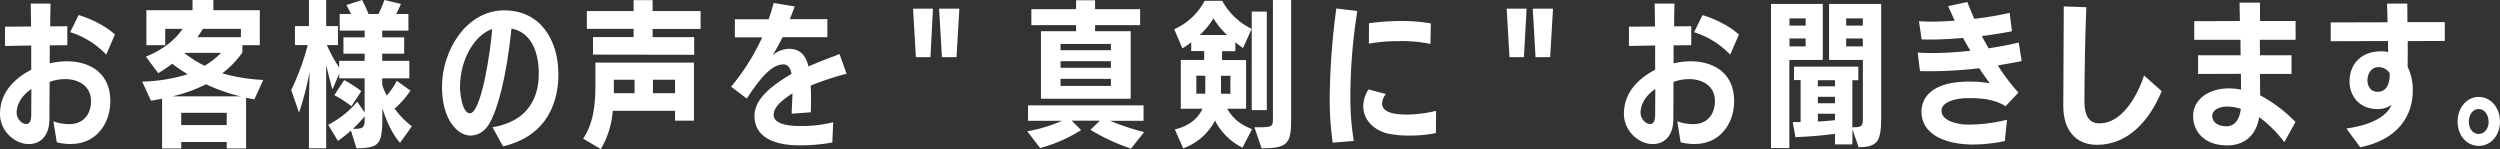 <svg xmlns="http://www.w3.org/2000/svg" viewBox="0 0 1131.18 67.45"><rect x="0" y="0" width="1131.18" height="67.45" fill="#333333" stroke="none"/><defs><style>.cls-1{fill:#fff;}</style></defs><g id="レイヤー_2" data-name="レイヤー 2"><g id="Out_Line_SAMPLE_TEXT" data-name="Out Line SAMPLE TEXT"><path class="cls-1" d="M24.14,54.88a20.66,20.66,0,0,0,7.24,1.28c6.6,0,9.8-4.76,9.8-10.37,0-7.17-6-10-11.64-10a20.67,20.67,0,0,0-7.1,1.28c0,5.68-.08,11.86-.08,16.76,0,7.74-4.18,11.36-9.3,11.36C6.6,65.18,0,59.21,0,51.55c0-9.66,6.46-16,14.13-20V20.59L2.27,20.8V12.07L14.06,12,13.92,1.63h8.94c-.07,3.2-.14,6.68-.14,10.3l7.74-.07v8.59l-7.95.07v8.16a32.38,32.38,0,0,1,8.09-.92c8.31,0,19.31,4,19.31,18,0,10-6.25,19.32-17.75,19.39a23.53,23.53,0,0,1-6.46-.78ZM7.53,51c0,2.62,2.2,5.11,4.33,5.11,1.7,0,2.27-1.78,2.27-4.12,0-3.55.07-7.81.07-11.71C10.29,42.81,7.53,46.86,7.53,51ZM48.07,24.71A38.35,38.35,0,0,0,31.74,14.55l3.83-7.73C39.83,8,47.36,11.29,52,15.62Z"/><path class="cls-1" d="M102.59,67.17V64.25H82v2.92H73.33V44.66l-5,.92-4-8.66a74.94,74.94,0,0,0,20.59-3.34,70.3,70.3,0,0,1-7-4.75,62.64,62.64,0,0,1-6.32,4.26L66,25.63c7-2.77,13.14-7.31,16.62-12.57H74.76v7.39H66.24V4.62H87.11V0h9.44V4.62h21V20.45h-7.88v3.26a41.11,41.11,0,0,1-9.09,9.45,78.28,78.28,0,0,0,18.53,3l-4,8.8-3.76-.71V67.17Zm6.1-23.58a84.66,84.66,0,0,1-15.48-5.46A66.65,66.65,0,0,1,78,43.59Zm-6.1,7.46H82v5.54h20.59ZM83.49,23.93l-.07.07a49.76,49.76,0,0,0,9.16,5.75A35,35,0,0,0,100,23.93ZM109,13.06H91.79c-.78,1.35-1.63,2.56-2.41,3.77H109Z"/><path class="cls-1" d="M181,64.61c-3.33-3.76-6.1-9.51-8-15.69v3.83c0,12.5-1.21,14.2-11.71,14.34l-2.49-8a65.93,65.93,0,0,1-5.89,4.69l-4.4-7.31A43.14,43.14,0,0,0,161.65,46l3.34,4.9V35.43h-11.5V33.3l-3.06,7.17c-.85-2.84-1.91-7.1-2.84-11V67.09h-7.81v-20l.29-14.62A136,136,0,0,1,135.31,51l-3.55-10.3a106.21,106.21,0,0,0,7.46-20.3h-5.76V11.79h6.32V0h7.81V11.79h5.33v8.59h-5a60.79,60.79,0,0,0,5.54,10.15v-3H165V24.28H155.4V16.9H165V13.84H153.7V6.32h5.11c-.64-1.42-1.42-2.84-2.06-4.05L163.85,0c1,1.92,2.06,4.26,2.91,6.32h4.48A53.41,53.41,0,0,0,173.93,0l7.46,1.78c-.64,1.49-1.35,3.12-2.13,4.54h5.54v7.52H172.94V16.9h9.94v7.38h-9.94v3.27h12.28v7.88H172.94v3A33.4,33.4,0,0,0,175,43.24a34.26,34.26,0,0,0,4.54-6.68L185.72,41a41,41,0,0,1-7.17,8.16,39.87,39.87,0,0,0,7.81,8ZM159,48.07a47.13,47.13,0,0,0-7.73-5l4.47-6.82a52.43,52.43,0,0,1,7.74,5Zm6,4.54a57.59,57.59,0,0,1-5.33,5.68h1.07c4.26,0,4.26-1.35,4.26-5Z"/><path class="cls-1" d="M222.84,57.58c20-3.34,20.94-18.81,20.94-24.28,0-10.72-4-18.82-12.35-20.38-2.34,22.79-6.39,36.71-9.94,42.89-2.34,4-5.61,5.53-8.59,5.53-5.61,0-12.92-6.74-12.92-22.22,0-15.9,10.79-34.43,28.18-34.43,16.4,0,24.5,13.42,24.5,29,0,10.66-3.76,27.55-25.06,32.52Zm-14.7-18.1c0,2.48.92,11.78,4.47,11.78,5.12,0,9.38-28,10.09-38.13C215.17,15.62,208.14,26.34,208.14,39.48Z"/><path class="cls-1" d="M305.44,54.6V50.13H277.25a39.8,39.8,0,0,1-5.39,17.32l-8-4.69c4.62-6.95,5.54-15.26,5.54-24.07V28.33H314V54.6ZM268.31,24.71V16.76h18.38v-3.7H265.54V5h21.15V.07h8.6V5H317v8.09H295.29v3.7H314.1v8Zm18.81,11.36h-9.37v6.1h9.37Zm18.32,0h-10v6.1h10Z"/><path class="cls-1" d="M376.6,64.47a79.87,79.87,0,0,1-15.12,1.28c-8.24,0-20.09-2.13-20.09-13.35,0-8.73,10.22-15,16.75-19-.5-2.7-1.63-4.26-3.69-4.26-3.91,0-8.73,3.27-16.54,15.48l-7.1-5.4A98.41,98.41,0,0,0,344.86,16.9H332.51V8.73h15.27c1-2.77,1.7-5.25,2.27-7.38l9.51,1.56c-.64,1.92-1.42,3.91-2.2,5.75h17v8.17H354.09c-1.49,3-2.91,5.61-4.47,8.09a12.4,12.4,0,0,1,7.31-2.84c4.55,0,7.53,2.34,8.88,8,5.68-2.55,10.86-4.33,14.06-5.61l3.19,8.88a128.43,128.43,0,0,0-16.26,5.39c.15,1.85.15,3.7.15,5.54,0,2.2,0,4.33-.08,6.53l-8.66.64c.07-2.62.29-6,.36-9.23-3.55,2.42-8.52,5.68-8.52,9.8,0,4.55,8.3,5,11.5,5h1A58.49,58.49,0,0,0,377,55.31Z"/><path class="cls-1" d="M414.42,25.84,413.14,3.91h9L421,25.84Zm11.78,0L424.92,3.91h9.16L432.8,25.84Z"/><path class="cls-1" d="M511.75,67.24a91.19,91.19,0,0,1-18.39-8.52l4.33-4.12H484.91l4.26,4.26A68.92,68.92,0,0,1,470.64,67l-5.82-7.59a69.38,69.38,0,0,0,15.76-4.76H465.17v-7h52.26v7h-15.2a113,113,0,0,0,15.48,5.11ZM471,44.66V14.13h15.9V11.36H466.66V4.12H486.9v-4h8.59V4.12h20.38v7.24H495.49v2.77h16.12V44.66Zm31.66-24.78H479.87v2.84h22.79Zm0,7.81H479.87v3h22.79Zm0,8H479.87v3.2h22.79Z"/><path class="cls-1" d="M562.19,66.81a27.68,27.68,0,0,1-12.43-12.28,26,26,0,0,1-14.41,12.56l-3.76-8.52c6.88-1.7,10.72-5.32,12.49-9.37h-9.8V27.12h10.58v-4H539v-4a33,33,0,0,1-4,2.77l-3.69-8.66A29,29,0,0,0,545.08.36H553a30.53,30.53,0,0,0,13.34,12.7l-3.9,8.67c-1.14-.78-2.27-1.64-3.48-2.56v4h-6v4h10.86V49.2h-8.52c2.41,4.4,6.18,7.32,11.22,9.23ZM545.36,34.29l-4.05-.07v8.17h4.05Zm9.87-18.46a34.6,34.6,0,0,1-6.18-7.52,35.22,35.22,0,0,1-6.17,7.52Zm1.49,18.46h-4.26v8.1l4.26.07Zm9.66,15.55V5.25h6.81V49.84Zm1.2,7.74h1.78c6.1,0,6.6-.28,6.6-3.69V0h8.24V54.24c0,11-1.78,12.78-13.35,12.85Z"/><path class="cls-1" d="M603,64.54a140.41,140.41,0,0,1-1.35-20.16,325.8,325.8,0,0,1,3-40.55L614.14,5A249,249,0,0,0,611,43.88a119.36,119.36,0,0,0,1.56,19.88Zm46.71-4.33a58.79,58.79,0,0,1-12,1.13,45.48,45.48,0,0,1-9.8-.92c-6-1.42-11.08-6-11.08-12.42a14.69,14.69,0,0,1,2.35-7.53l7.88,2.06a7.84,7.84,0,0,0-1.71,4.19c0,3.19,3.06,5.11,11.22,5.11a56.3,56.3,0,0,0,13.21-1.7Zm-2.48-40.33A63.35,63.35,0,0,0,633,18.6a78.22,78.22,0,0,0-13.63,1.14l.07-9.23a109,109,0,0,1,14.84-1,79.32,79.32,0,0,1,13.13,1.07Z"/><path class="cls-1" d="M683,25.84,681.74,3.91h9l-1.21,21.93Zm11.79,0L693.53,3.91h9.16l-1.28,21.93Z"/><path class="cls-1" d="M758.92,54.88a20.66,20.66,0,0,0,7.24,1.28c6.6,0,9.8-4.76,9.8-10.37,0-7.17-6-10-11.65-10a20.76,20.76,0,0,0-7.1,1.28c0,5.68-.07,11.86-.07,16.76,0,7.74-4.18,11.36-9.3,11.36-6.46,0-13.06-6-13.06-13.63,0-9.66,6.46-16,14.13-20V20.59l-11.86.21V12.07L748.84,12,748.7,1.63h8.94c-.07,3.2-.14,6.68-.14,10.3l7.74-.07v8.59l-8,.07v8.16a32.38,32.38,0,0,1,8.09-.92c8.31,0,19.31,4,19.31,18,0,10-6.25,19.32-17.75,19.39a23.53,23.53,0,0,1-6.46-.78ZM742.3,51c0,2.62,2.21,5.11,4.34,5.11,1.7,0,2.27-1.78,2.27-4.12,0-3.55.07-7.81.07-11.71C745.07,42.81,742.3,46.86,742.3,51Zm40.55-26.27a38.35,38.35,0,0,0-16.33-10.16l3.83-7.73c4.26,1.2,11.79,4.47,16.47,8.8Z"/><path class="cls-1" d="M801.33,67V1.78h23.43V27.12H809.64V67ZM817,8.31h-7.31v3.26H817Zm0,9.09h-7.31V21H817Zm21.16,41.1v6.82h-7.88V60.56c-5.18.71-12,1.28-17.89,1.49l-1.21-6.81h3.55v-19h-3V30.17h29.11v6.11h-2.7v21.3h.5c3.48,0,4.26-.5,4.26-3.55V27.12H827.6V1.78h23.58V53.25c0,11.15-1.85,13.13-10.16,13.42Zm-7.88-22.22h-7.74v2.77h7.74Zm0,7.53h-7.74v2.91h7.74Zm0,7.66h-7.74V55c2.7-.14,5.4-.35,7.74-.64ZM842.87,8.31h-7.53v3.26h7.53Zm0,9.09h-7.53V21h7.53Z"/><path class="cls-1" d="M907.13,63.83a72.32,72.32,0,0,1-14.34,1.56c-11.79,0-23.36-4.12-23.36-14.91,0-2.56.71-13.56,21.58-13.56a49.61,49.61,0,0,1,9.3.78c-1.49-2.06-3.19-4.4-4.75-6.82a200.54,200.54,0,0,1-21.73,1.35c-1.7,0-3.41,0-5.11-.07l-1-8.37q3.3.21,6.6.21c5.75,0,11.57-.43,17.25-1-1.13-1.84-2.27-3.9-3.34-5.82-4.82.36-9.72.71-14.55.71-1.42,0-2.77,0-4.19-.07l-1.21-8.24c1.85.15,3.84.22,5.83.22,3.47,0,7-.22,10.36-.43l-3-6.6L890.16.92c.85,2.2,1.92,4.76,3.13,7.6a153.59,153.59,0,0,0,16-2.7l1.07,8.31c-4.48.92-9.16,1.56-13.64,2.2,1,1.78,2,3.76,3.06,5.54,4.54-.71,9.3-1.56,13.63-2.63l1.35,8.38c-3.55.78-7.39,1.35-10.79,2a90.18,90.18,0,0,0,9.3,12.28l-5.82,6.18c-2.92-1.92-7.46-3.69-16.12-3.69h-1c-3.4,0-11.85,1-11.85,5.75s7.81,6.24,11.78,6.24H891a73.42,73.42,0,0,0,17.11-2.2Z"/><path class="cls-1" d="M978.1,41.25c-5.89,14.27-15.9,24.28-29.25,24.28-9.94,0-15.27-7-15.27-17.53,0-11.65.22-31.17.22-45.09L944,3.27c-.57,13.63-.85,32.16-.85,42.88,0,5.4,1.63,9.66,6.74,9.66,12.71,0,19.24-18.46,20.24-21.66Z"/><path class="cls-1" d="M1033.59,64.33A55.43,55.43,0,0,0,1022.23,53c-1.35,8-6.39,12.78-14.42,12.78-11.28,0-15.47-7.18-15.47-13.14,0-8.38,7.95-12.64,16-12.64a25.88,25.88,0,0,1,5.68.57l-.07-7.17-19.38.07V25h19.24l-.07-7H992.83V9.58l20.66-.07c-.07-3.62-.14-6.6-.14-8.3h9.23v8.3h16.12V18h-16.19l.07,7h14.27v8.45h-14.27c0,3.19.07,6.67.07,9.66a66.07,66.07,0,0,1,16,12.07Zm-26-16.12c-2.48,0-6.6,1.06-6.6,4.26s3.26,4.68,6.25,4.68c4.4,0,6.17-3.76,6.67-7.88A19.82,19.82,0,0,0,1007.6,48.21Z"/><path class="cls-1" d="M1061.68,58.15c13-1.85,18.6-6.32,20.45-10.72a10.68,10.68,0,0,1-6.46,1.91c-8.1,0-12.57-5.89-12.57-12.56,0-7.39,4.9-13.56,14.34-13.56a11.3,11.3,0,0,1,3.13.35l-.07-5-25.92.07V10.15l25.7-.07c0-3-.14-5.82-.21-8.45h9.16c0,2.63.07,5.47.07,8.38h16.9v8.52l-16.76.07c0,4.12,0,8.24-.07,11.57A23.94,23.94,0,0,1,1091.71,41c0,11.57-6.88,22.22-23.78,25.63Zm19.6-25a5.9,5.9,0,0,0-5.19-2.77c-2.84,0-4.89,2.7-4.89,5.89,0,2.56,1.34,5.26,4.61,5.26,4.54,0,5.47-4.41,5.47-8Z"/><path class="cls-1" d="M1112,55c0-6.32,4.18-11.14,9.58-11.14s9.59,4.82,9.59,11.14-4.19,11-9.59,11S1112,61.41,1112,55Zm14,0c0-3.05-1.84-5.68-4.47-5.68s-4.47,2.63-4.47,5.68c0,3.27,1.84,5.61,4.47,5.61S1126.06,58.22,1126.06,55Z"/></g></g></svg>